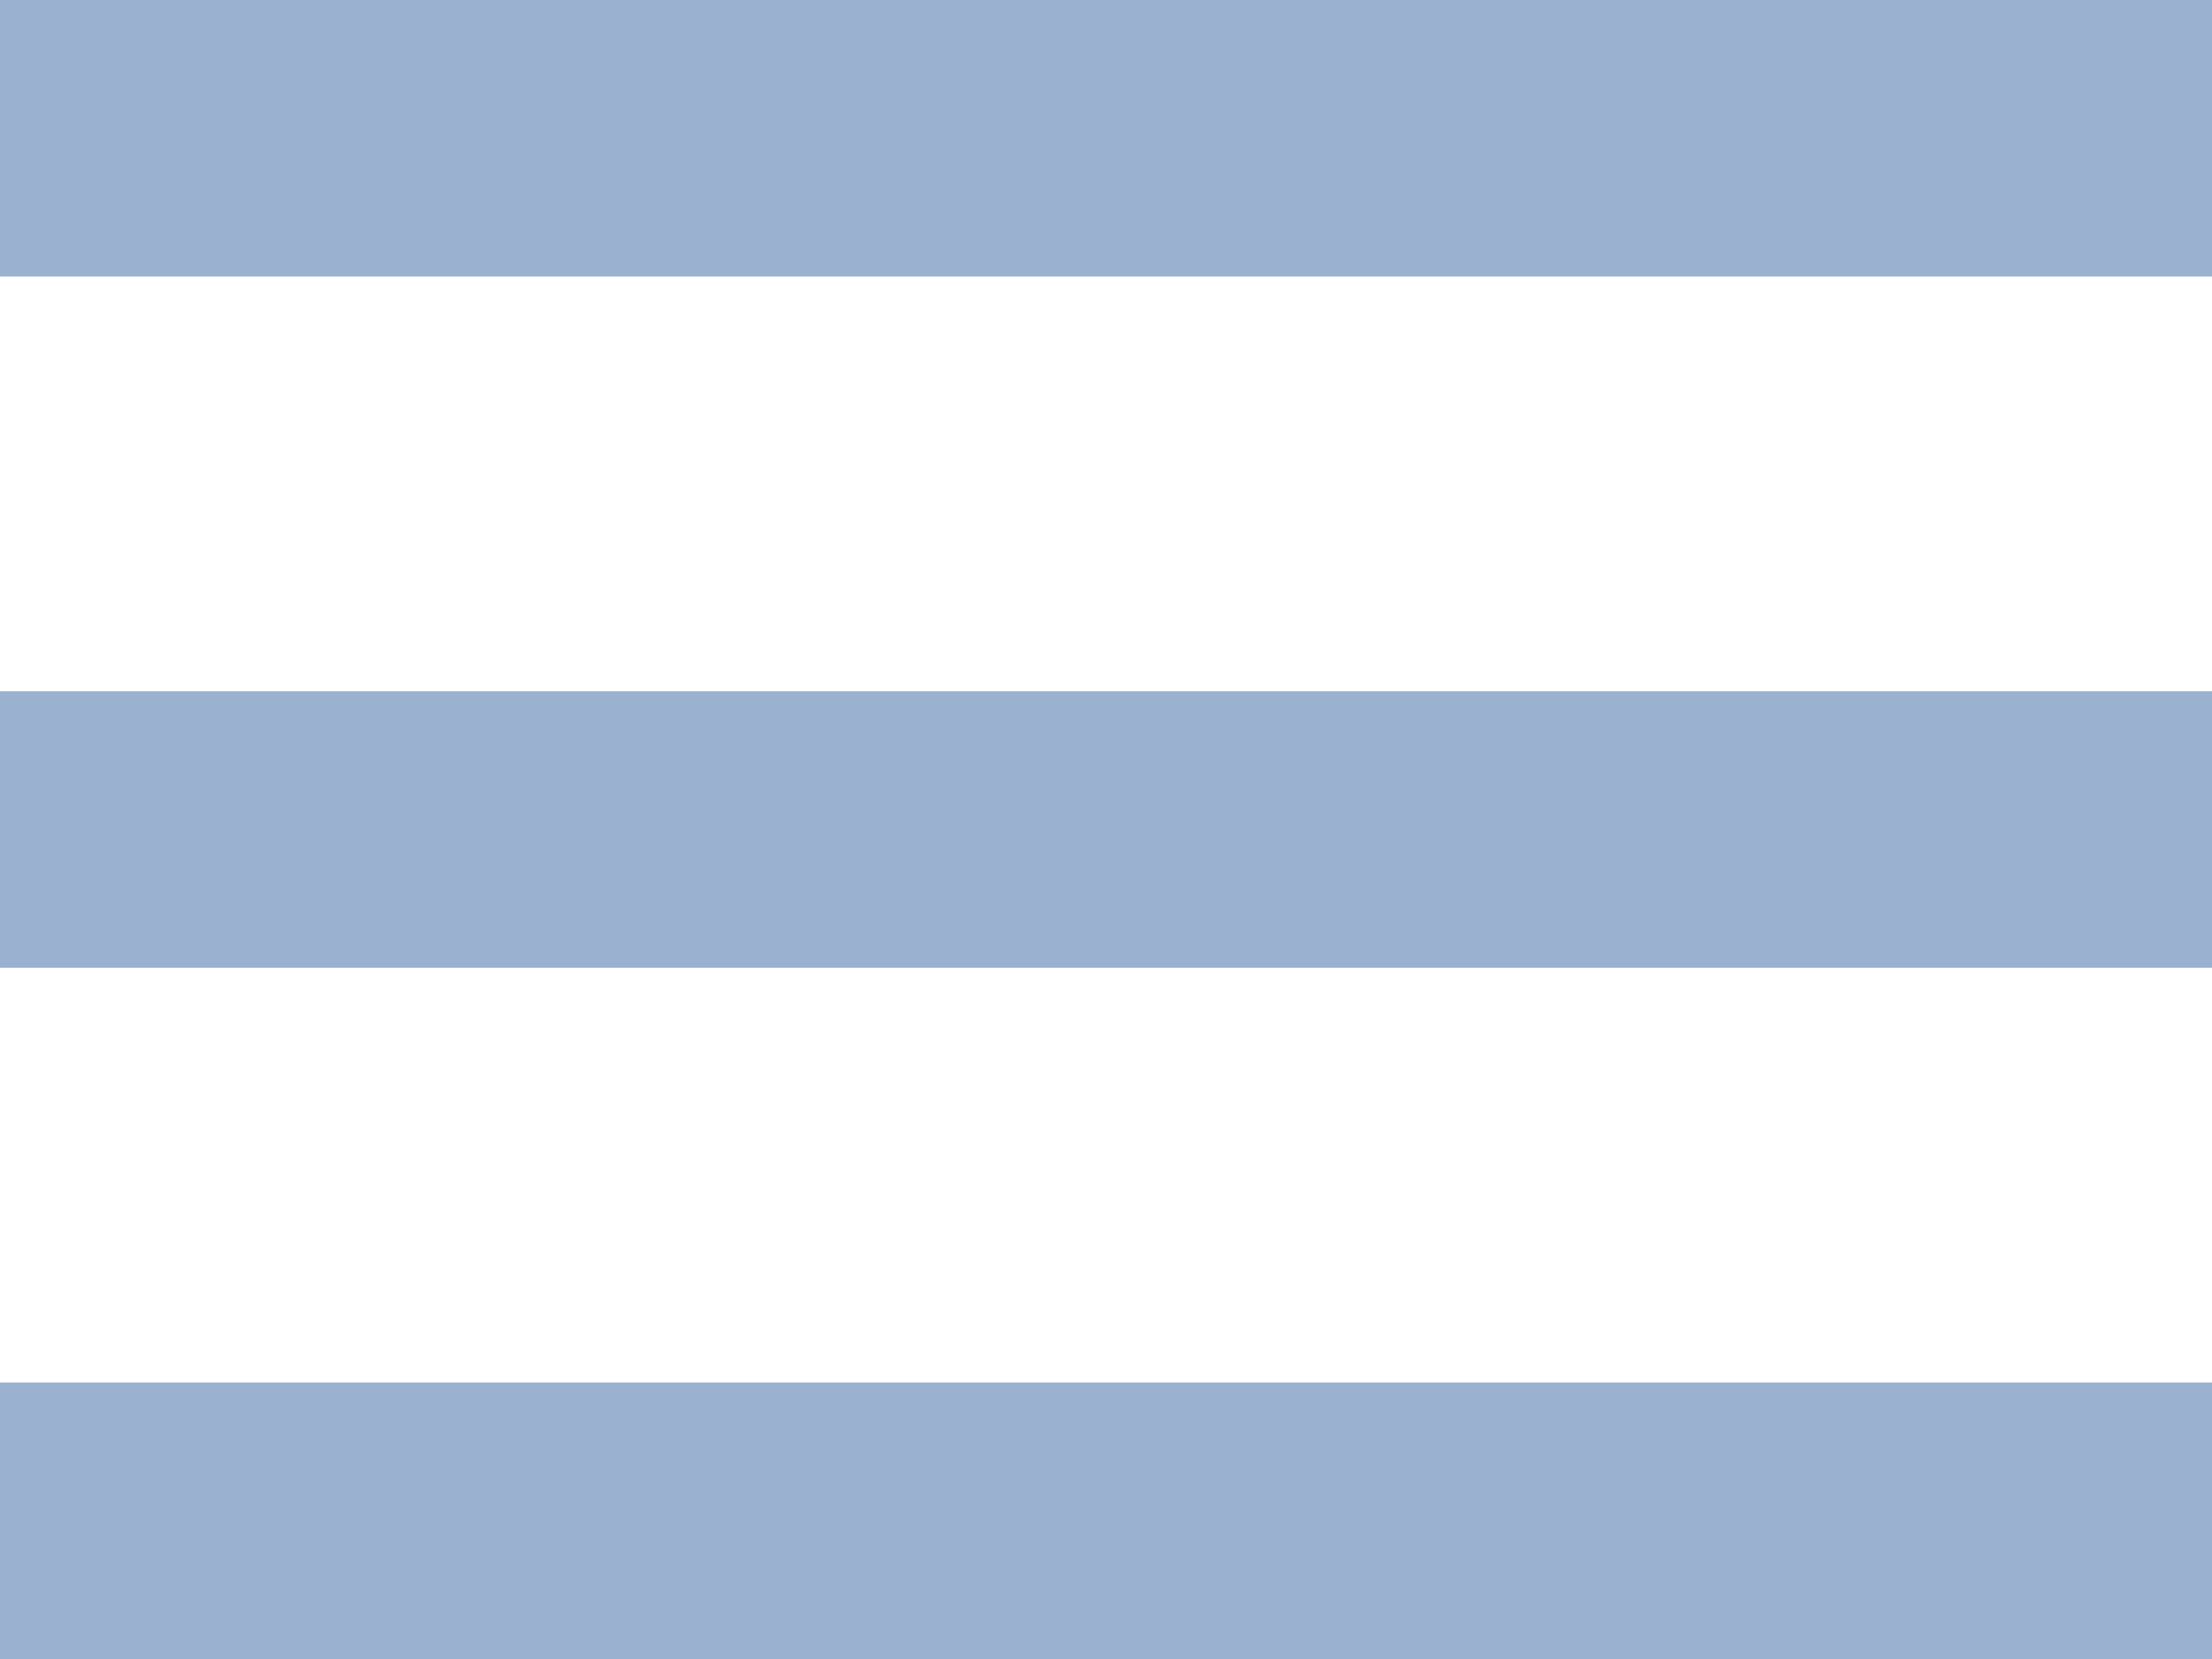 <?xml version="1.0" encoding="UTF-8"?>
<svg width="16px" height="12px" viewBox="0 0 16 12" version="1.1" xmlns="http://www.w3.org/2000/svg" xmlns:xlink="http://www.w3.org/1999/xlink">
    <!-- Generator: Sketch 52.2 (67145) - http://www.bohemiancoding.com/sketch -->
    <title>Combined Shape</title>
    <desc>Created with Sketch.</desc>
    <g id="导航1.0" stroke="none" stroke-width="1" fill="none" fill-rule="evenodd">
        <g id="Artboard" transform="translate(-227, -137)" fill="#9AB1CF">
            <path d="M227,137 L243,137 L243,139 L227,139 L227,137 Z M227,142 L243,142 L243,144 L227,144 L227,142 Z M227,147 L243,147 L243,149 L227,149 L227,147 Z" id="Combined-Shape"></path>
        </g>
    </g>
</svg>